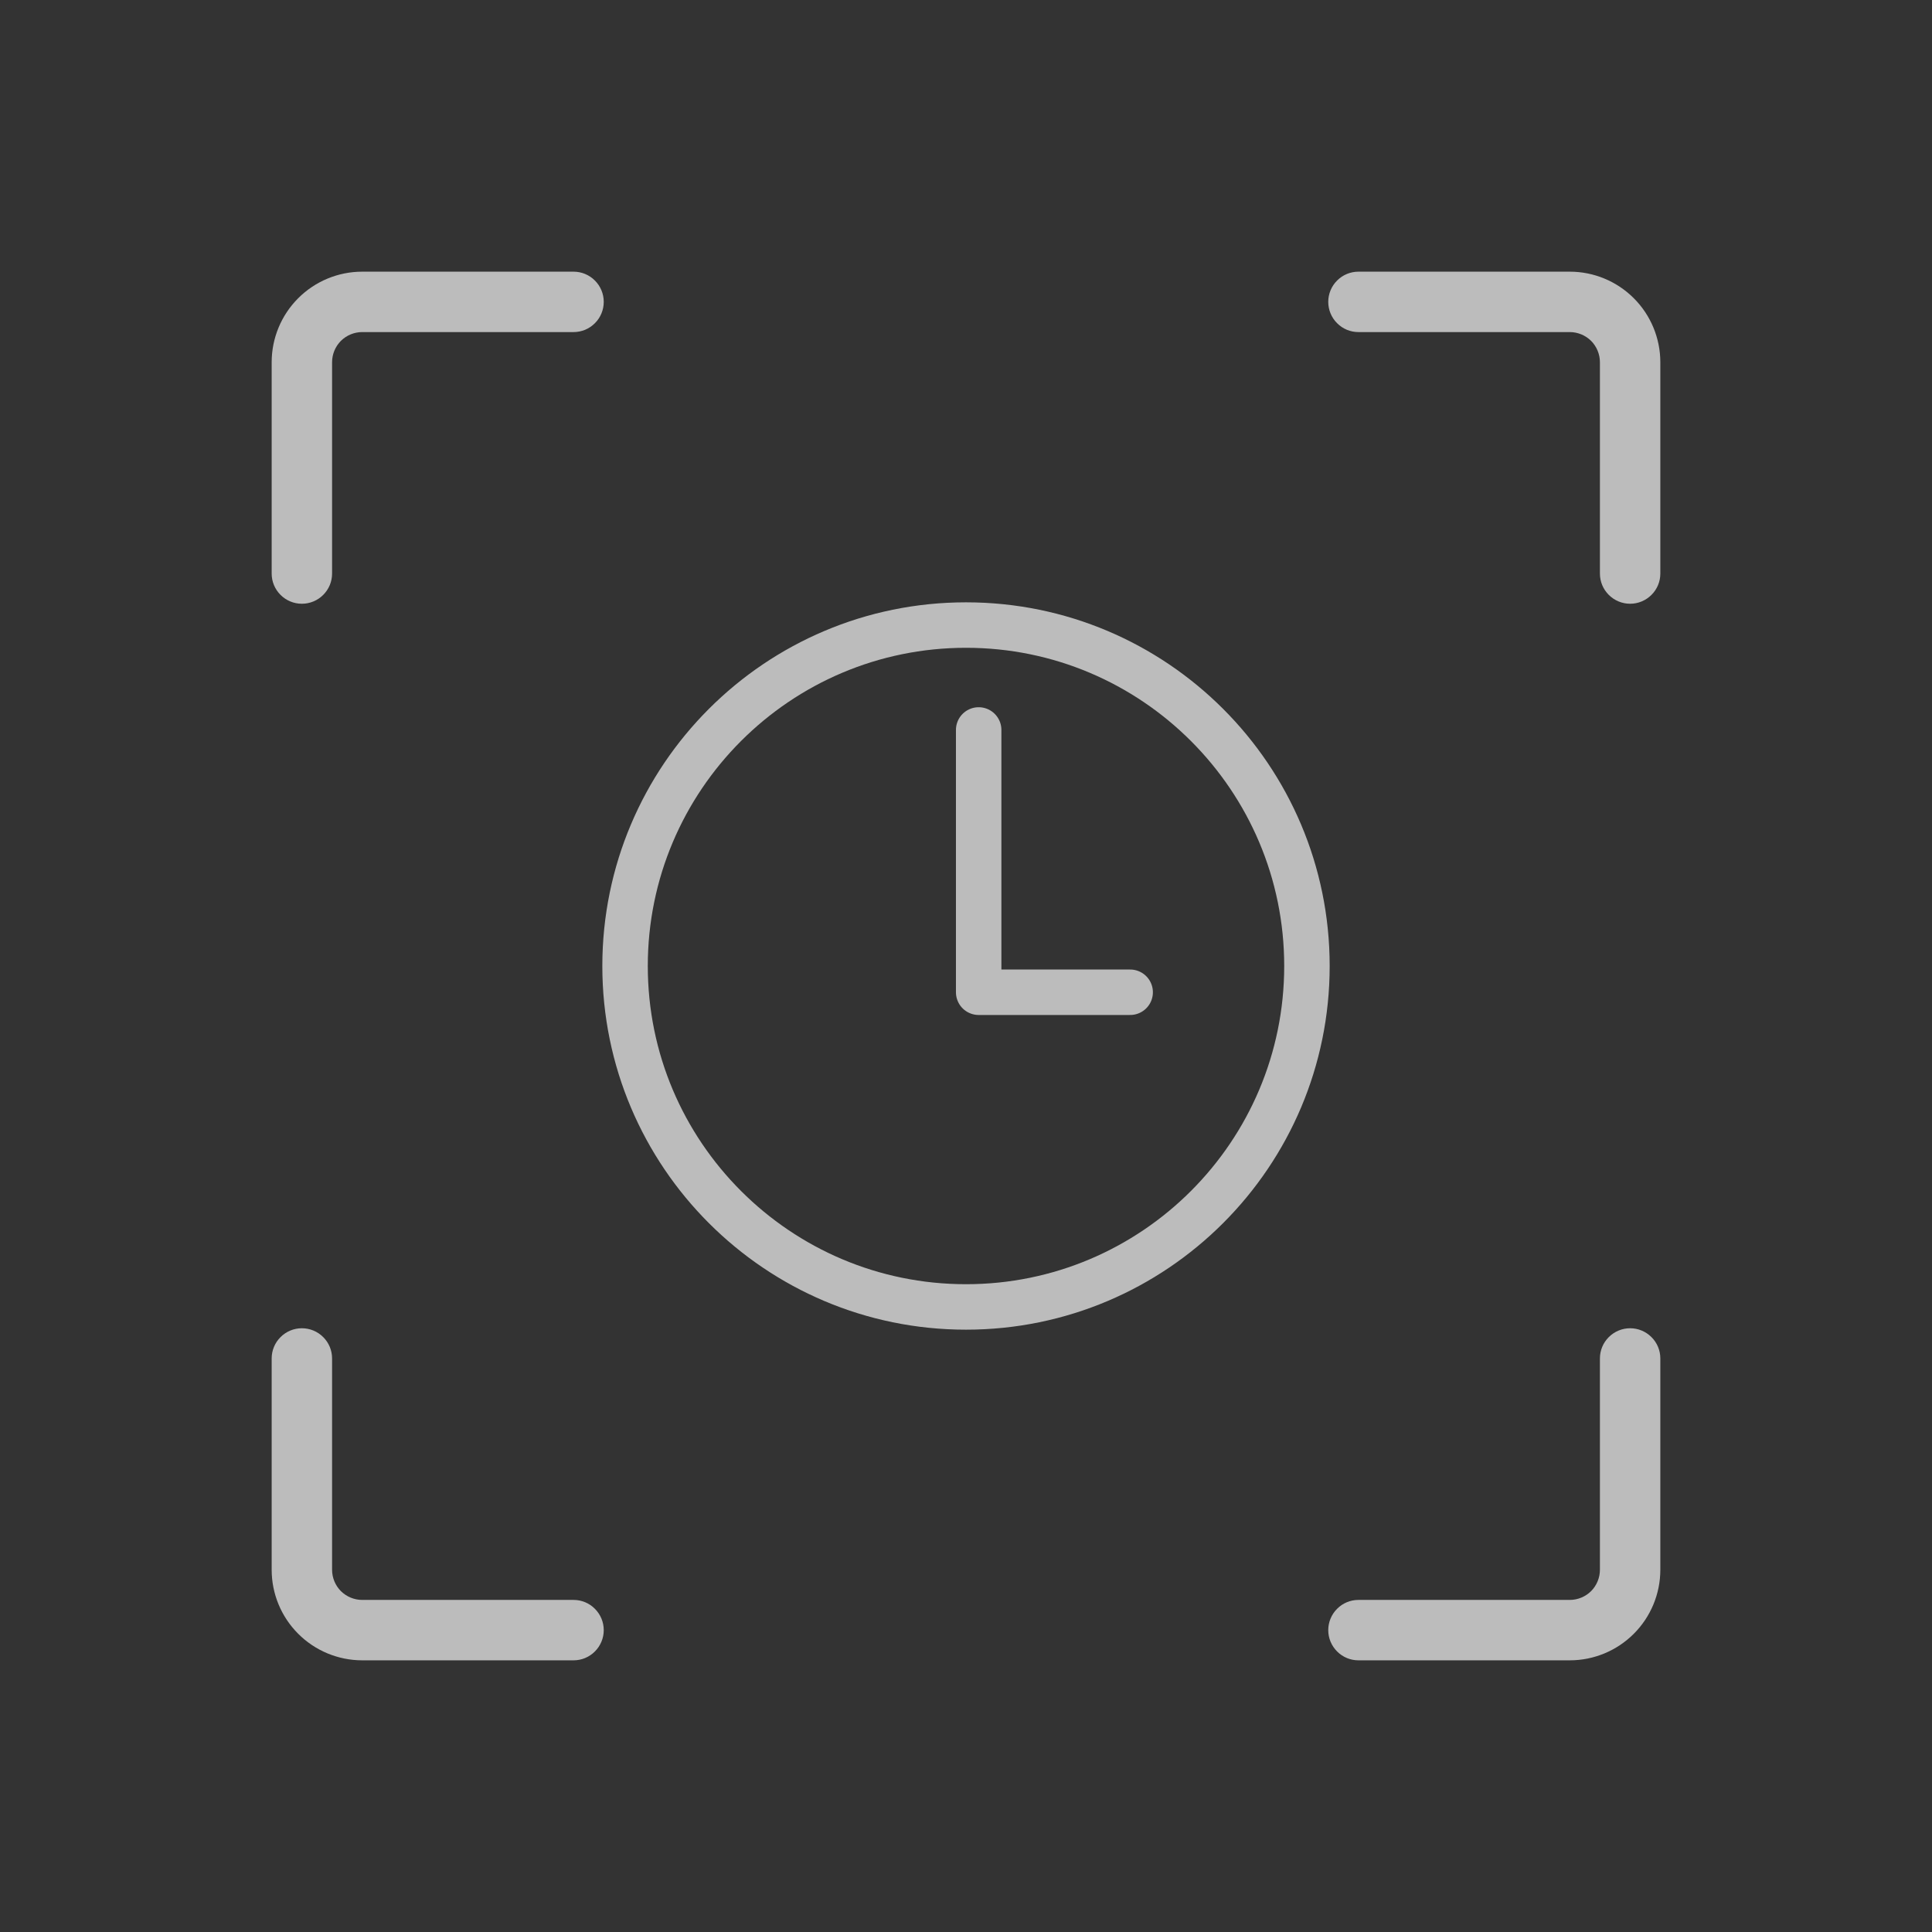 <?xml version="1.0" encoding="UTF-8"?> <svg xmlns="http://www.w3.org/2000/svg" width="34" height="34" viewBox="0 0 34 34" fill="none"><rect x="0" y="0" width="34" height="34" fill="#333333" stroke="none"/> <g opacity="0.7"> <path d="M29.219 6.375V10.094C29.219 10.235 29.163 10.37 29.063 10.469C28.963 10.569 28.828 10.625 28.688 10.625C28.547 10.625 28.412 10.569 28.312 10.469C28.212 10.37 28.156 10.235 28.156 10.094V6.375C28.156 6.234 28.1 6.099 28.001 5.999C27.901 5.9 27.766 5.844 27.625 5.844H23.906C23.765 5.844 23.63 5.788 23.531 5.688C23.431 5.589 23.375 5.453 23.375 5.312C23.375 5.172 23.431 5.036 23.531 4.937C23.63 4.837 23.765 4.781 23.906 4.781H27.625C28.048 4.781 28.453 4.949 28.752 5.248C29.051 5.547 29.219 5.952 29.219 6.375ZM28.688 23.375C28.547 23.375 28.412 23.431 28.312 23.531C28.212 23.63 28.156 23.765 28.156 23.906V27.625C28.156 27.766 28.1 27.901 28.001 28.001C27.901 28.1 27.766 28.156 27.625 28.156H23.906C23.765 28.156 23.63 28.212 23.531 28.312C23.431 28.412 23.375 28.547 23.375 28.688C23.375 28.828 23.431 28.963 23.531 29.063C23.63 29.163 23.765 29.219 23.906 29.219H27.625C28.048 29.219 28.453 29.051 28.752 28.752C29.051 28.453 29.219 28.048 29.219 27.625V23.906C29.219 23.765 29.163 23.63 29.063 23.531C28.963 23.431 28.828 23.375 28.688 23.375ZM10.094 28.156H6.375C6.234 28.156 6.099 28.1 5.999 28.001C5.9 27.901 5.844 27.766 5.844 27.625V23.906C5.844 23.765 5.788 23.63 5.688 23.531C5.589 23.431 5.453 23.375 5.312 23.375C5.172 23.375 5.036 23.431 4.937 23.531C4.837 23.63 4.781 23.765 4.781 23.906V27.625C4.781 28.048 4.949 28.453 5.248 28.752C5.547 29.051 5.952 29.219 6.375 29.219H10.094C10.235 29.219 10.37 29.163 10.469 29.063C10.569 28.963 10.625 28.828 10.625 28.688C10.625 28.547 10.569 28.412 10.469 28.312C10.37 28.212 10.235 28.156 10.094 28.156ZM5.312 10.625C5.453 10.625 5.589 10.569 5.688 10.469C5.788 10.37 5.844 10.235 5.844 10.094V6.375C5.844 6.234 5.9 6.099 5.999 5.999C6.099 5.9 6.234 5.844 6.375 5.844H10.094C10.235 5.844 10.37 5.788 10.469 5.688C10.569 5.589 10.625 5.453 10.625 5.312C10.625 5.172 10.569 5.036 10.469 4.937C10.37 4.837 10.235 4.781 10.094 4.781H6.375C5.952 4.781 5.547 4.949 5.248 5.248C4.949 5.547 4.781 5.952 4.781 6.375V10.094C4.781 10.235 4.837 10.37 4.937 10.469C5.036 10.569 5.172 10.625 5.312 10.625Z" fill="#F7F7F7"></path> <path d="M17 11C13.688 11 11 13.688 11 17C11 20.312 13.688 23 17 23C20.312 23 23 20.312 23 17C23 13.688 20.312 11 17 11Z" stroke="#F7F7F7" stroke-width="0.8" stroke-miterlimit="10"></path> <path d="M17.223 12.846V17.462H19.889" stroke="#F7F7F7" stroke-width="0.8" stroke-linecap="round" stroke-linejoin="round"></path> </g> </svg> 